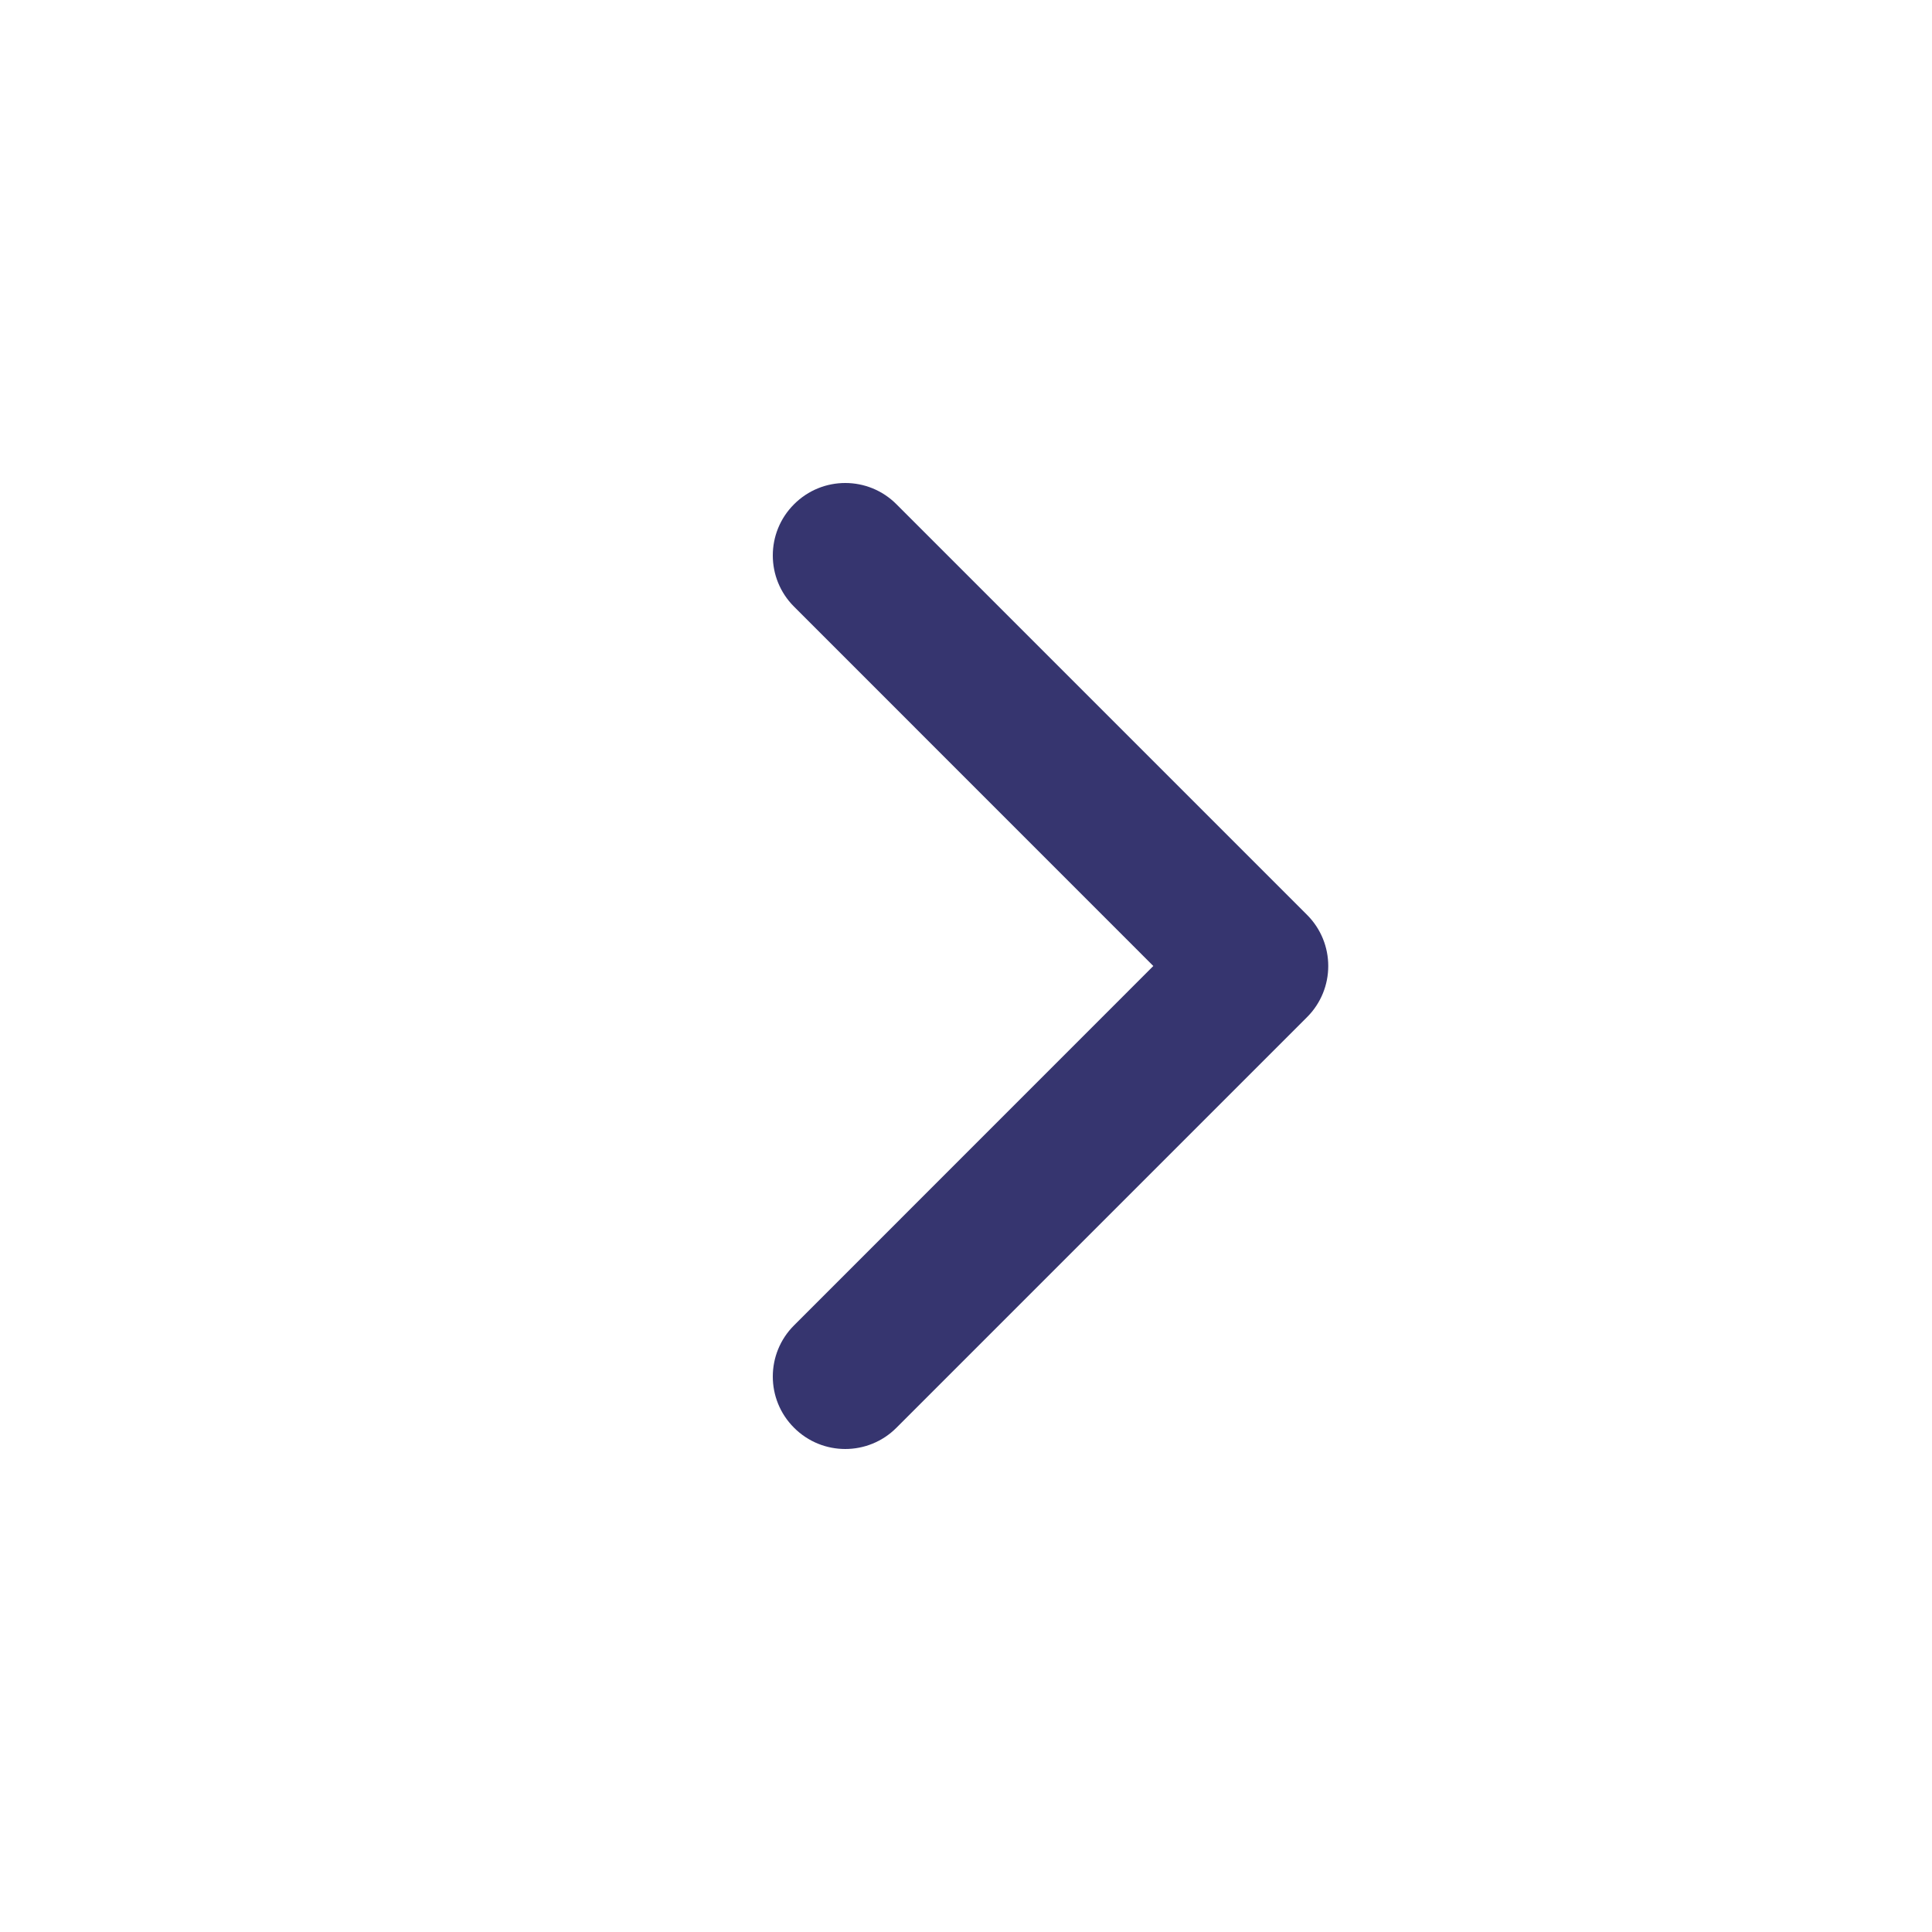 <svg width="24" height="24" viewBox="0 0 24 24" fill="none" xmlns="http://www.w3.org/2000/svg">
<path fill-rule="evenodd" clip-rule="evenodd" d="M9.864 17.736C9.512 17.385 9.512 16.815 9.864 16.464L14.327 12L9.864 7.536C9.512 7.185 9.512 6.615 9.864 6.264C10.215 5.912 10.785 5.912 11.136 6.264L16.236 11.364C16.588 11.715 16.588 12.285 16.236 12.636L11.136 17.736C10.785 18.088 10.215 18.088 9.864 17.736Z" fill="#36356F"/>
</svg>
